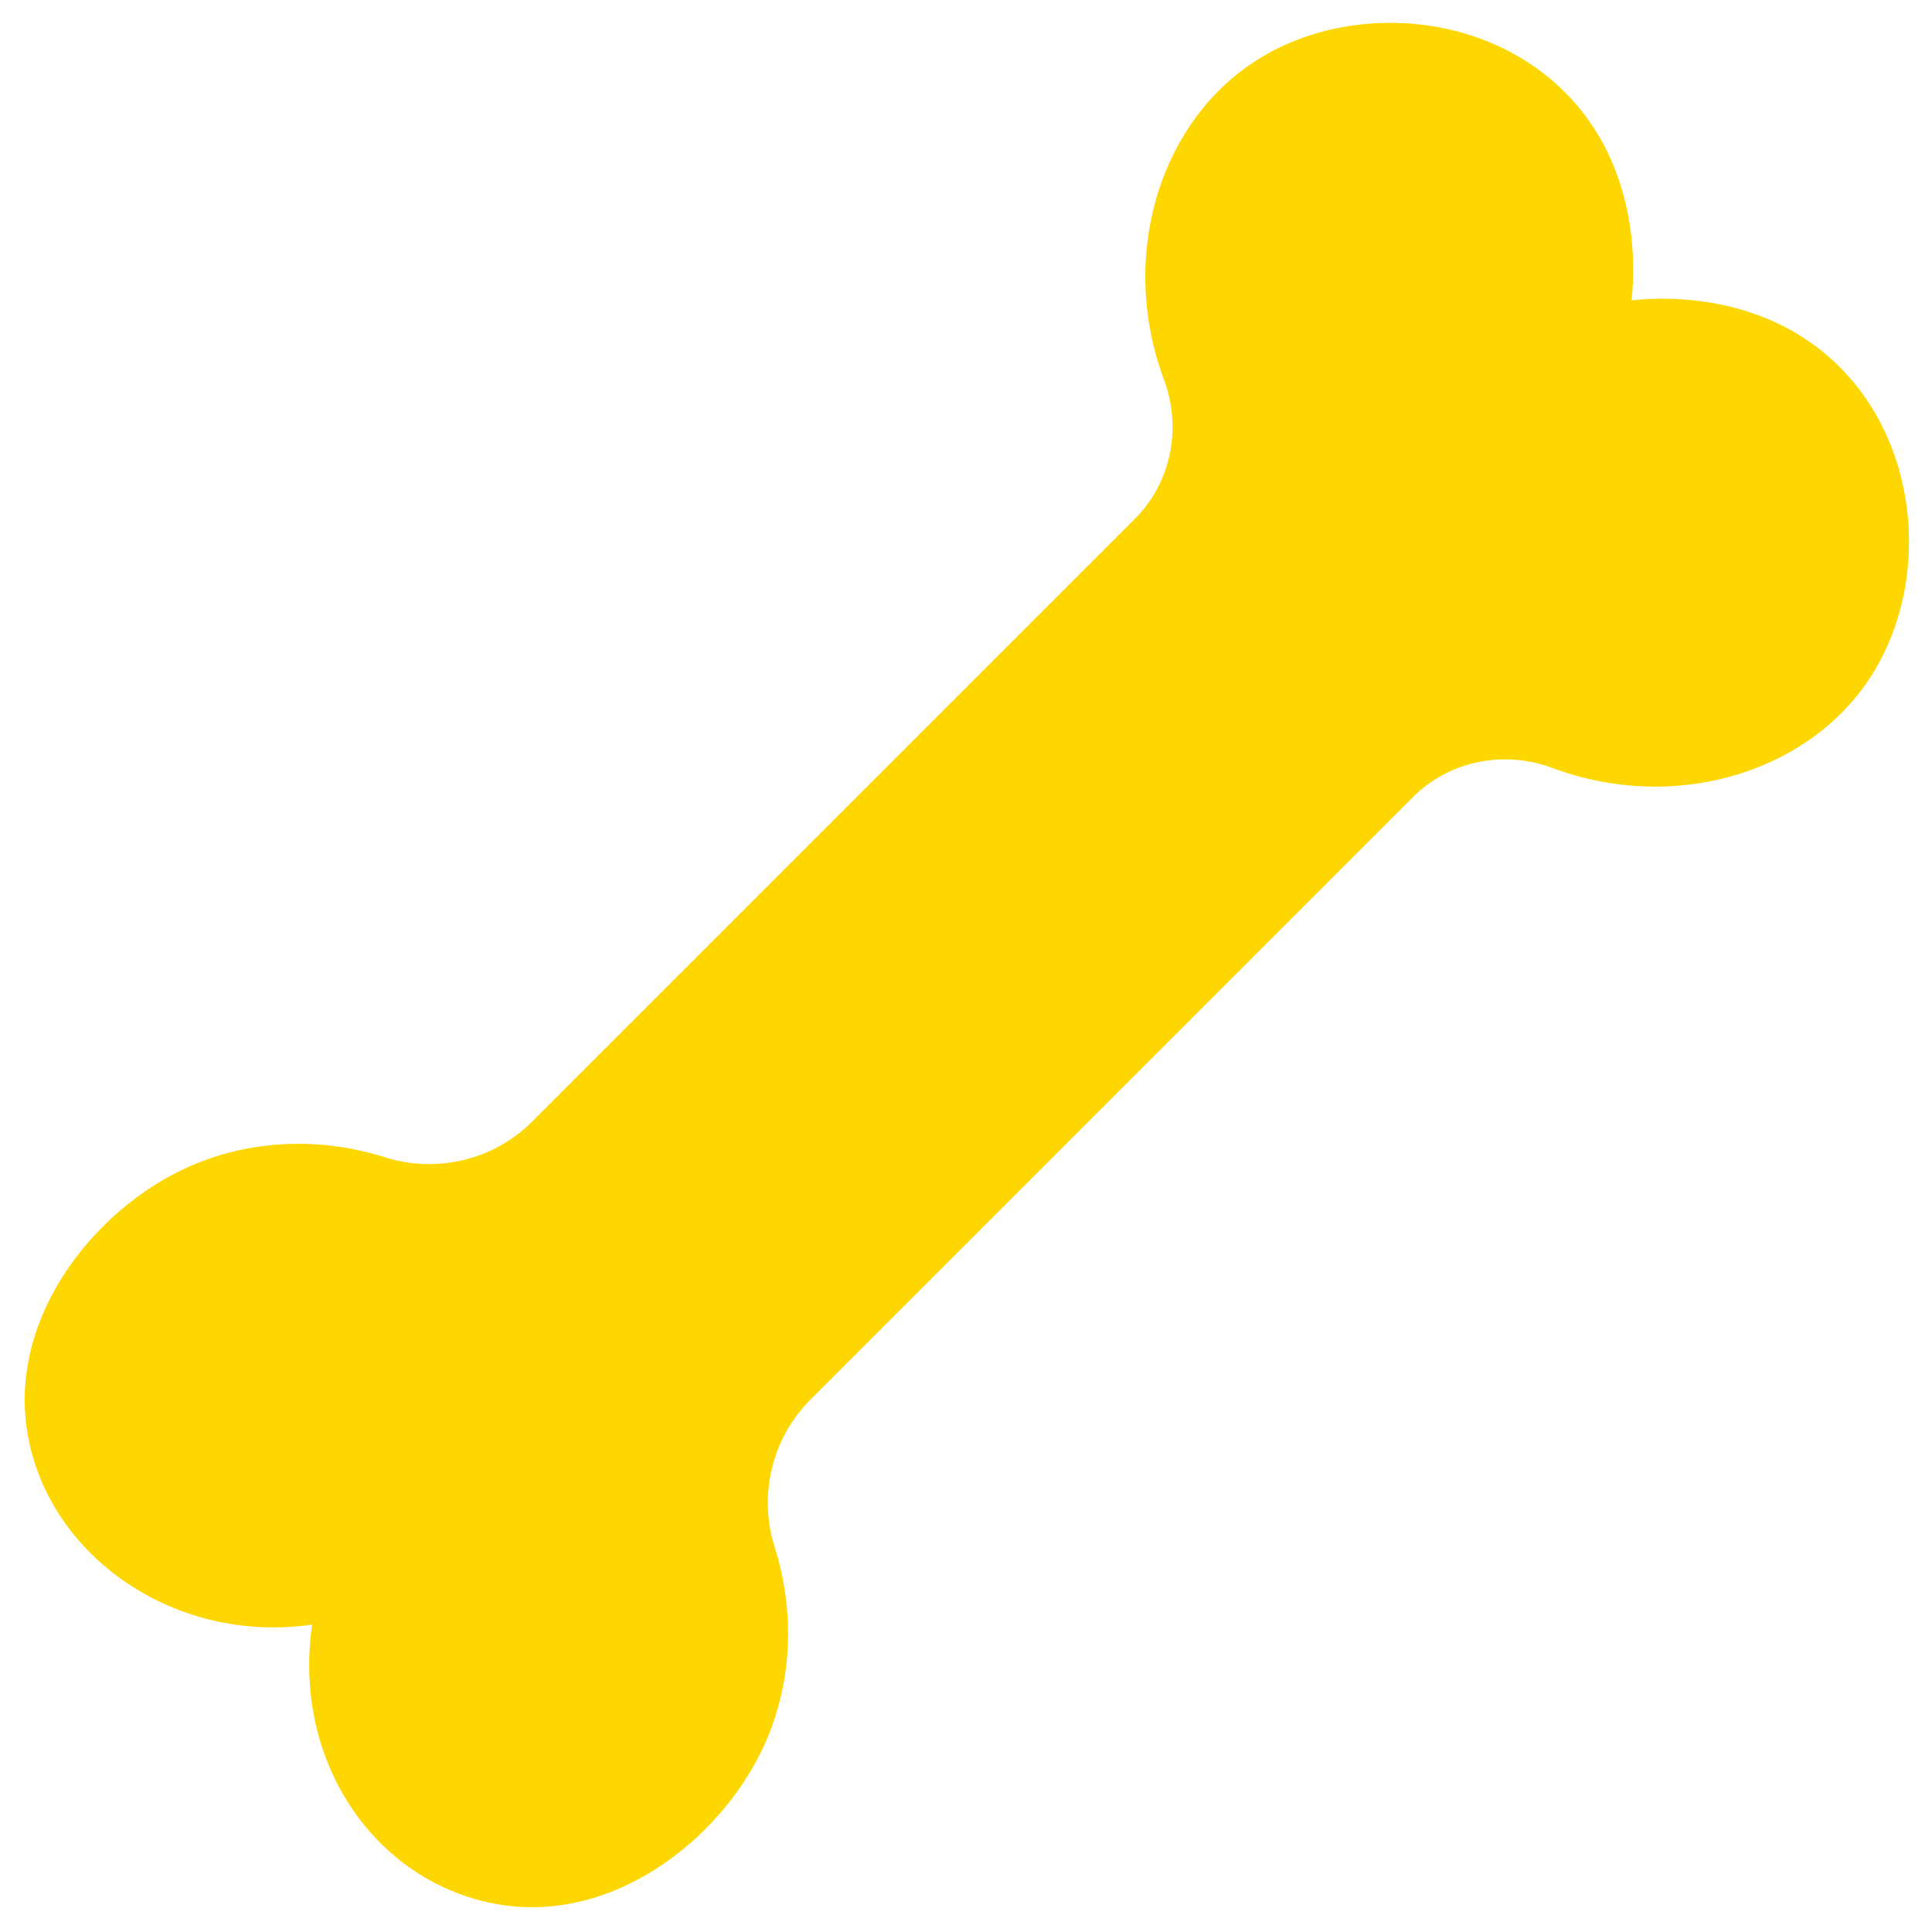 <?xml version="1.0" encoding="UTF-8" standalone="no"?><svg xmlns="http://www.w3.org/2000/svg" xmlns:xlink="http://www.w3.org/1999/xlink" fill="#ffd700" height="202.2" preserveAspectRatio="xMidYMid meet" version="1" viewBox="-2.6 -2.4 202.2 202.2" width="202.2" zoomAndPan="magnify"><g id="change1_1"><path d="M30.07,167.63c-1.98,13.67,5.76,25.73,17.51,28.85c12.55,3.34,24.16-5.43,29.1-14.8c3.58-6.78,4.13-14.77,1.79-22.19 c-1.71-5.44-0.28-11.38,3.75-15.41l63.04-63.04c3.84-3.84,9.55-4.96,14.63-3.06c12.44,4.65,26.25,0.71,32.92-8.99 c6.75-9.81,5.79-24.91-3.45-33.54c-8.3-7.74-19.37-6.63-21.21-6.41c0.21-1.84,1.33-12.91-6.41-21.21 c-8.63-9.25-23.73-10.21-33.54-3.45c-9.69,6.67-13.64,20.48-8.99,32.92c1.9,5.08,0.78,10.8-3.06,14.63l-63.04,63.04 c-4.03,4.03-9.97,5.47-15.41,3.75c-7.42-2.34-15.41-1.79-22.19,1.79c-9.37,4.94-18.13,16.55-14.8,29.1 C3.84,161.37,16.4,169.6,30.07,167.63z"/></g></svg>